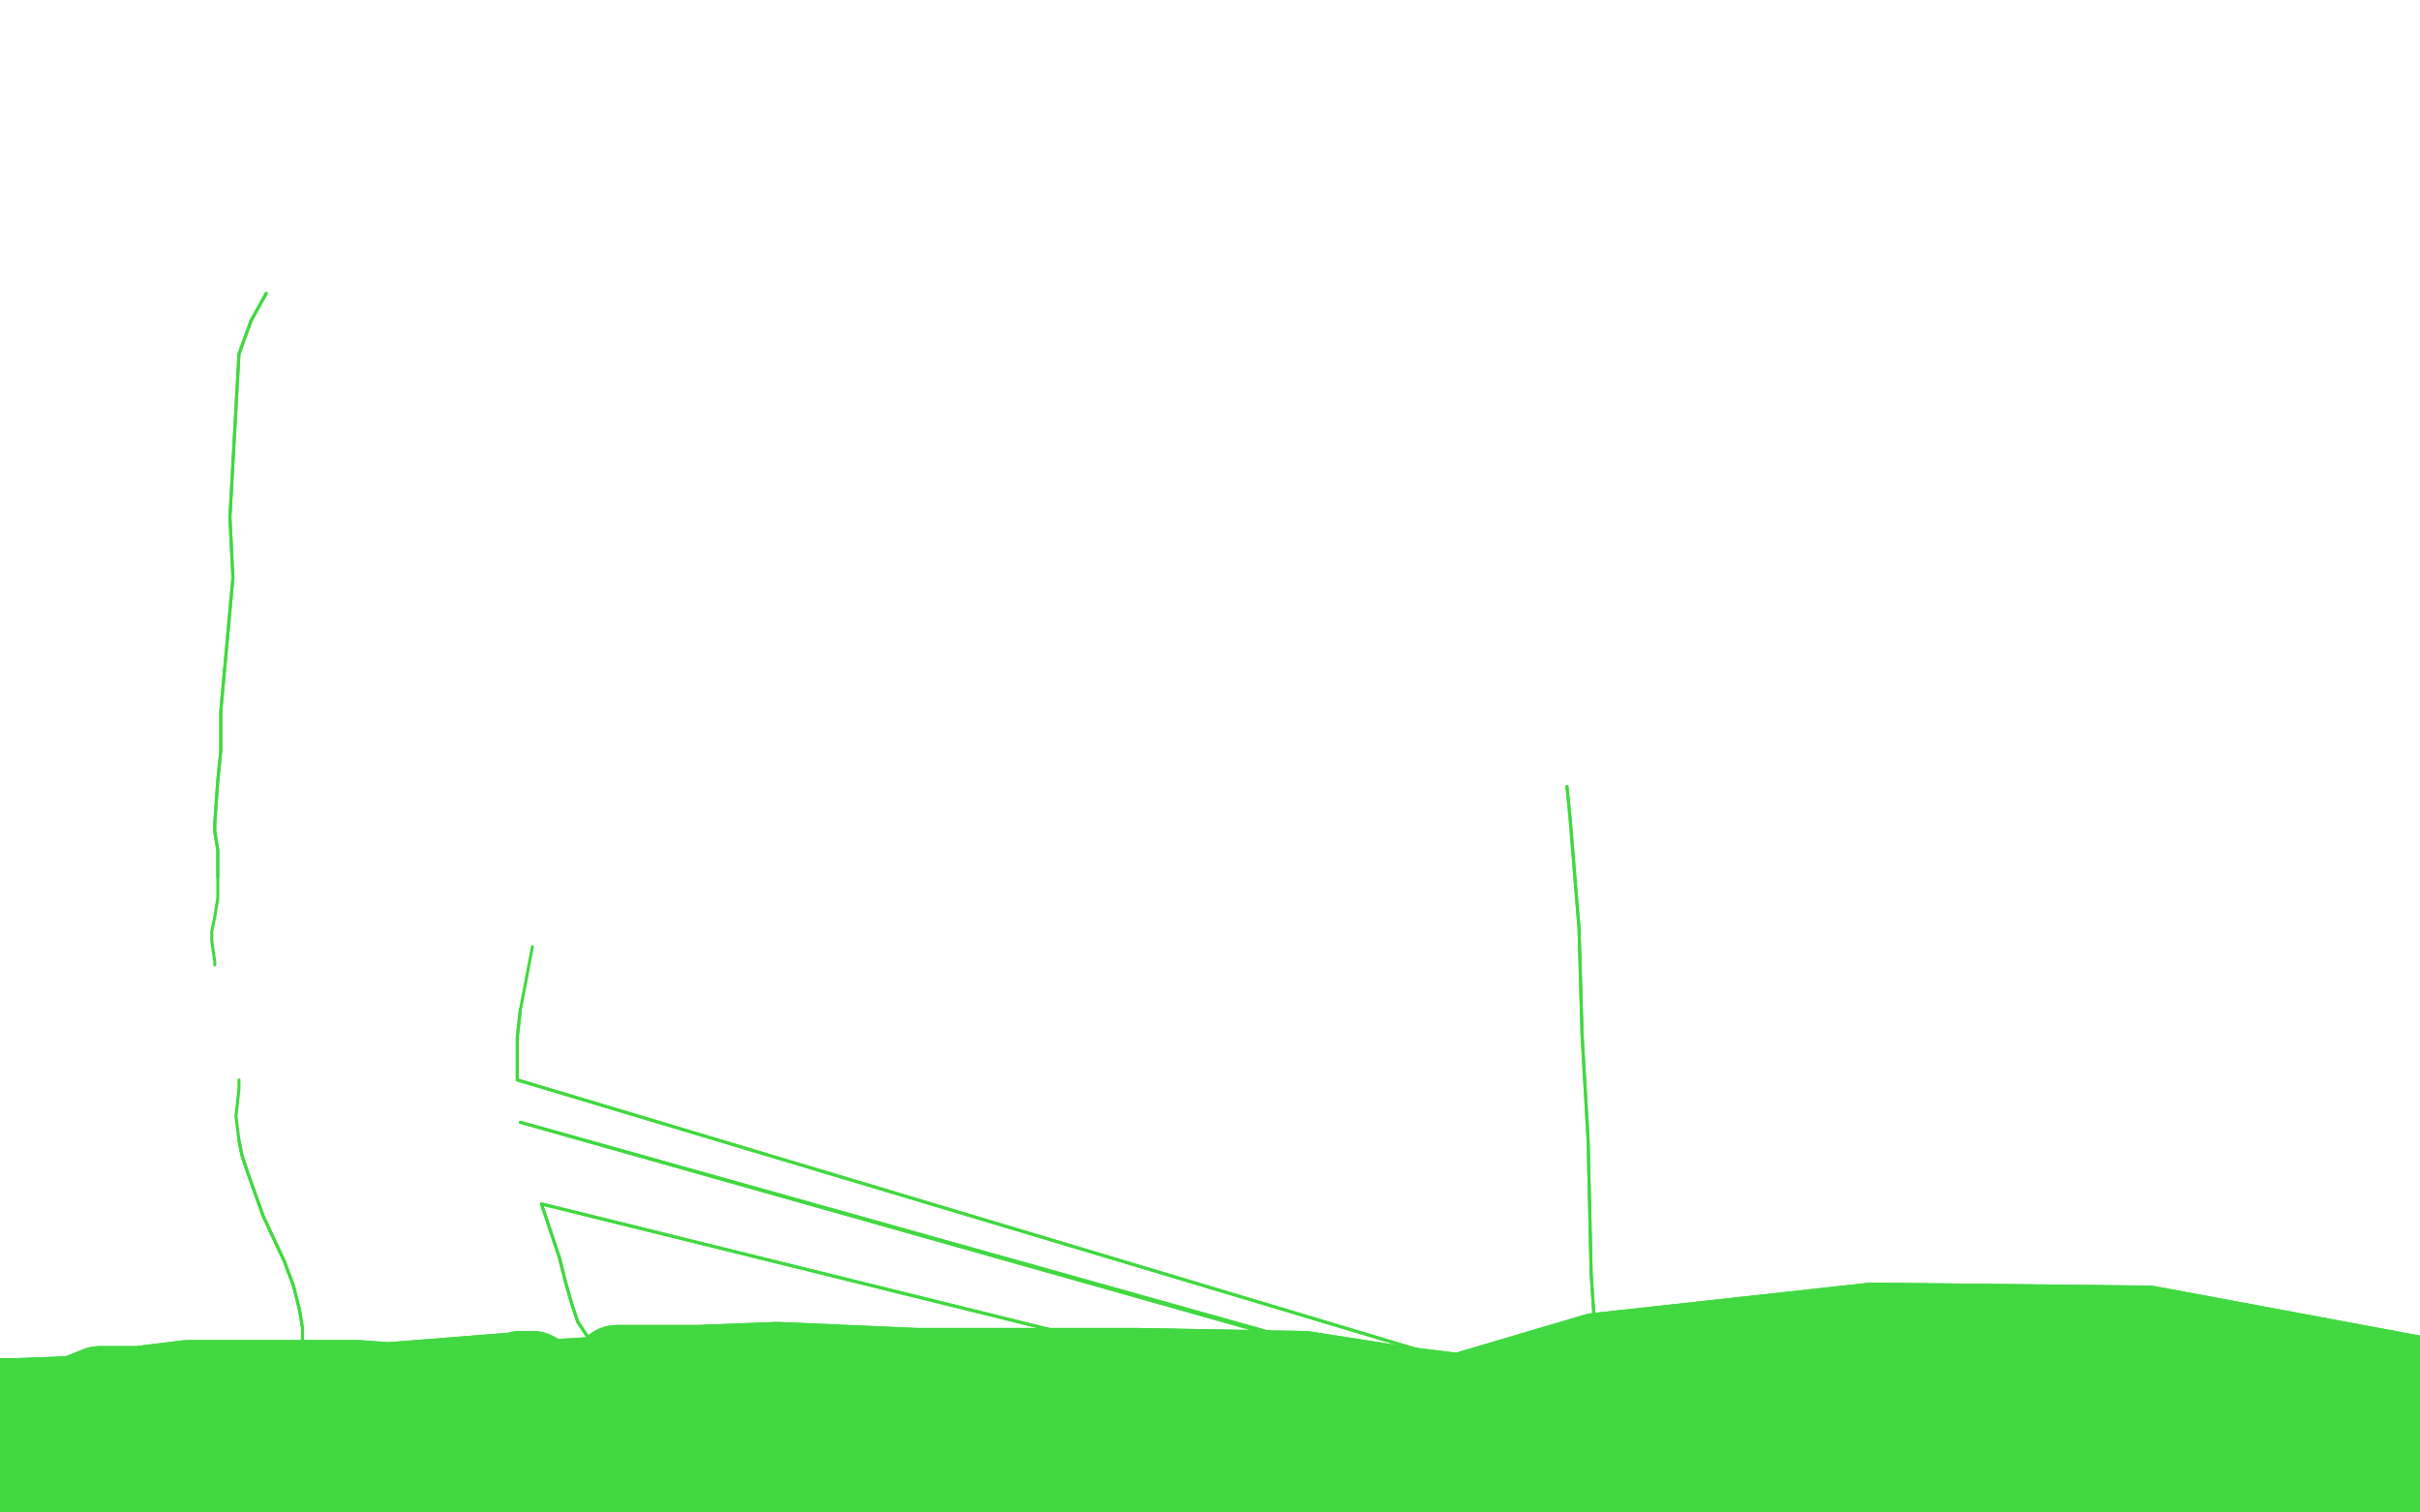 <?xml version="1.0" standalone="no"?>
<!DOCTYPE svg PUBLIC "-//W3C//DTD SVG 1.1//EN"
"http://www.w3.org/Graphics/SVG/1.1/DTD/svg11.dtd">

<svg width="800" height="500" version="1.1" xmlns="http://www.w3.org/2000/svg" xmlns:xlink="http://www.w3.org/1999/xlink" style="stroke-antialiasing: false"><desc>This SVG has been created on https://colorillo.com/</desc><rect x='0' y='0' width='800' height='500' style='fill: rgb(255,255,255); stroke-width:0' /><polyline points="88,97 83,106 83,106 79,117 79,117 76,171 76,171 77,191 77,191 73,235 73,241 73,248 72,258 71,272 71,275 72,281 72,284 72,287 72,290" style="fill: none; stroke: #41d841; stroke-width: 1; stroke-linejoin: round; stroke-linecap: round; stroke-antialiasing: false; stroke-antialias: 0; opacity: 1.0"/>
<polyline points="88,97 83,106 83,106 79,117 79,117 76,171 76,171 77,191 73,235 73,241 73,248 72,258 71,272 71,275 72,281 72,284 72,287 72,290 72,297 71,303 70,308 70,311 71,318 71,319" style="fill: none; stroke: #41d841; stroke-width: 1; stroke-linejoin: round; stroke-linecap: round; stroke-antialiasing: false; stroke-antialias: 0; opacity: 1.0"/>
<polyline points="24,483 82,471 82,471 115,466 115,466 144,461 144,461 163,458 163,458 172,455 172,455 176,455 176,455 100,461 69,469 32,477 1,486 -6,489 -10,491 77,485 131,477 191,471 216,471 195,472 110,477 75,482 32,488 21,488 18,488 32,492 64,494 108,495 139,497 190,499 197,500 199,501 163,497 118,495 71,495 21,497 10,497 5,497 50,496 106,494 201,495 232,497 252,500 259,501 262,502 158,496 105,494 66,495 46,497 34,498 30,499 37,502 120,507 183,506 276,506 293,506 300,507 303,508 271,502 220,497 102,495 63,497 33,499 22,500 35,503 84,501 194,498 246,499 261,501 272,503 243,497 195,491 133,485 72,482 -1,484 -8,486 17,480 68,472 129,469 229,473 232,472 172,471 111,470 12,471 -11,471 -21,471 -23,471 12,467 126,461 161,463 196,466 205,467 207,467 148,466 93,463 19,464 -4,464 -12,464 5,464 57,462 117,460 194,463 215,465 222,465 205,464 118,458 62,458 46,460 33,460 28,462 60,464 121,464 264,465 324,468 351,469 370,470 376,470 331,471 272,470 213,470 174,471 153,471 134,472 141,471 194,471 260,471 336,472 407,475 484,487 502,493 501,494 490,489 384,469 318,463 274,463 228,462 212,464 207,465 236,479 295,491 369,497 445,503 513,509 549,515 571,519 508,503 439,493 366,486 293,482 252,484 232,484 226,487 227,490 317,505 395,508 543,522 577,528 605,533 562,514 424,488 352,481 257,484 238,488 240,491 287,499 351,505 426,504 496,505 551,510 585,522 564,516 514,505 443,494 368,486 298,483 264,485 222,487 211,488 210,490 218,492 267,496 327,495 423,490 451,493 466,491 424,486 363,477 293,474 226,470 193,467 187,467 216,469 320,470 370,470 382,472 392,474 394,474 372,473 323,471 236,462 207,460 188,458 179,458 228,455 267,455 327,455 373,456 380,458 349,456 257,452 231,453 213,453 206,453 204,453 218,454 266,454 376,454 431,455 463,460 479,462 487,463 489,463 457,461 409,458 372,459 358,461 345,463 342,463 385,470 431,472 490,472 552,473 587,474 618,476 548,470 476,470 406,474 352,481 331,486 328,492 470,490 553,486 622,484 654,484 669,484 673,484 620,472 482,469 421,473 404,478 391,481 388,483 419,486 489,486 584,483 742,488 765,493 772,496 634,495 549,498 477,503 460,508 453,510 500,509 582,506 771,495 855,494 870,494 876,494 844,484 765,468 665,461 576,459 534,462 531,463 586,465 663,467 741,469 809,478 838,484 848,486 794,479 714,473 620,476 456,501 461,503 515,500 692,482 773,475 807,475 824,475 784,470 707,467 610,469 511,481 428,495 423,499 418,501 517,491 611,479 704,468 809,461 812,459 710,440 619,439 528,449 474,465 480,473 523,479 682,475 748,471 777,468 698,456 618,451 534,456 475,464 446,476 536,475 622,468 702,463 766,460 767,460 730,462 648,464 444,490" style="fill: none; stroke: #41d841; stroke-width: 30; stroke-linejoin: round; stroke-linecap: round; stroke-antialiasing: false; stroke-antialias: 0; opacity: 1.0"/>
<polyline points="24,483 82,471 82,471 115,466 115,466 144,461 144,461 163,458 163,458 172,455 172,455 176,455 100,461 69,469 32,477 1,486 -6,489 -10,491 77,485 131,477 191,471 216,471 195,472 110,477 75,482 32,488 21,488 18,488 32,492 64,494 108,495 139,497 190,499 197,500 199,501 163,497 118,495 71,495 21,497 10,497 5,497 50,496 106,494 201,495 232,497 252,500 259,501 262,502 158,496 105,494 66,495 46,497 34,498 30,499 37,502 120,507 183,506 276,506 293,506 300,507 303,508 271,502 220,497 102,495 63,497 33,499 22,500 35,503 84,501 194,498 246,499 261,501 272,503 243,497 195,491 133,485 72,482 -1,484 -8,486 17,480 68,472 129,469 229,473 232,472 172,471 111,470 12,471 -11,471 -21,471 -23,471 12,467 126,461 161,463 196,466 205,467 207,467 148,466 93,463 19,464 -4,464 -12,464 5,464 57,462 117,460 194,463 215,465 222,465 205,464 118,458 62,458 46,460 33,460 28,462 60,464 121,464 264,465 324,468 351,469 370,470 376,470 331,471 272,470 213,470 174,471 153,471 134,472 141,471 194,471 260,471 336,472 407,475 484,487 502,493 501,494 490,489 384,469 318,463 274,463 228,462 212,464 207,465 236,479 295,491 369,497 445,503 513,509 549,515 571,519 508,503 439,493 366,486 293,482 252,484 232,484 226,487 227,490 317,505 395,508 543,522 577,528 605,533 562,514 424,488 352,481 257,484 238,488 240,491 287,499 351,505 426,504 496,505 551,510 585,522 564,516 514,505 443,494 368,486 298,483 264,485 222,487 211,488 210,490 218,492 267,496 327,495 423,490 451,493 466,491 424,486 363,477 293,474 226,470 193,467 187,467 216,469 320,470 370,470 382,472 392,474 394,474 372,473 323,471 236,462 207,460 188,458 179,458 228,455 267,455 327,455 373,456 380,458 349,456 257,452 231,453 213,453 206,453 204,453 218,454 266,454 376,454 431,455 463,460 479,462 487,463 489,463 457,461 409,458 372,459 358,461 345,463 342,463 385,470 431,472 490,472 552,473 587,474 618,476 548,470 476,470 406,474 352,481 331,486 328,492 470,490 553,486 622,484 654,484 669,484 673,484 620,472 482,469 421,473 404,478 391,481 388,483 419,486 489,486 584,483 742,488 765,493 772,496 634,495 549,498 477,503 460,508 453,510 500,509 582,506 771,495 855,494 870,494 876,494 844,484 765,468 665,461 576,459 534,462 531,463 586,465 663,467 741,469 809,478 838,484 848,486 794,479 714,473 620,476 456,501 461,503 515,500 692,482 773,475 807,475 824,475 784,470 707,467 610,469 511,481 428,495 423,499 418,501 517,491 611,479 704,468 809,461 812,459 710,440 619,439 528,449 474,465 480,473 523,479 682,475 748,471 777,468 698,456 618,451 534,456 475,464 446,476 536,475 622,468 702,463 766,460 767,460 730,462 648,464 444,490 442,493 489,489 553,482 695,478" style="fill: none; stroke: #41d841; stroke-width: 30; stroke-linejoin: round; stroke-linecap: round; stroke-antialiasing: false; stroke-antialias: 0; opacity: 1.0"/>
<polyline points="94,452 97,450 97,450 100,447 100,447 100,443 100,443 100,439 100,439 99,433 99,433 97,425 97,425 94,417 87,402 82,388 80,382 79,377" style="fill: none; stroke: #41d841; stroke-width: 1; stroke-linejoin: round; stroke-linecap: round; stroke-antialiasing: false; stroke-antialias: 0; opacity: 1.0"/>
<polyline points="94,452 97,450 97,450 100,447 100,447 100,443 100,443 100,439 100,439 99,433 99,433 97,425 94,417 87,402 82,388 80,382 79,377 78,369 79,360 79,357" style="fill: none; stroke: #41d841; stroke-width: 1; stroke-linejoin: round; stroke-linecap: round; stroke-antialiasing: false; stroke-antialias: 0; opacity: 1.0"/>
<polyline points="203,454 200,453 200,453 197,448 197,448 195,443 195,443 191,437 191,437 189,431 189,431 187,424 187,424 185,416 185,416 179,398 887,573 172,371 885,571 171,357 171,350 171,343 172,334" style="fill: none; stroke: #41d841; stroke-width: 1; stroke-linejoin: round; stroke-linecap: round; stroke-antialiasing: false; stroke-antialias: 0; opacity: 1.0"/>
<polyline points="203,454 200,453 200,453 197,448 197,448 195,443 195,443 191,437 191,437 189,431 189,431 187,424 187,424 185,416 179,398 887,573 172,371 885,571 171,357 171,350 171,343 172,334 176,313" style="fill: none; stroke: #41d841; stroke-width: 1; stroke-linejoin: round; stroke-linecap: round; stroke-antialiasing: false; stroke-antialias: 0; opacity: 1.0"/>
<polyline points="518,260 519,270 519,270 522,307 522,307 523,342 523,342 525,377 525,377 526,421 526,421 529,466 540,495" style="fill: none; stroke: #41d841; stroke-width: 1; stroke-linejoin: round; stroke-linecap: round; stroke-antialiasing: false; stroke-antialias: 0; opacity: 1.0"/>
<polyline points="518,260 519,270 519,270 522,307 522,307 523,342 523,342 525,377 525,377 526,421 526,421 529,466 529,466" style="fill: none; stroke: #41d841; stroke-width: 1; stroke-linejoin: round; stroke-linecap: round; stroke-antialiasing: false; stroke-antialias: 0; opacity: 1.0"/>
</svg>
